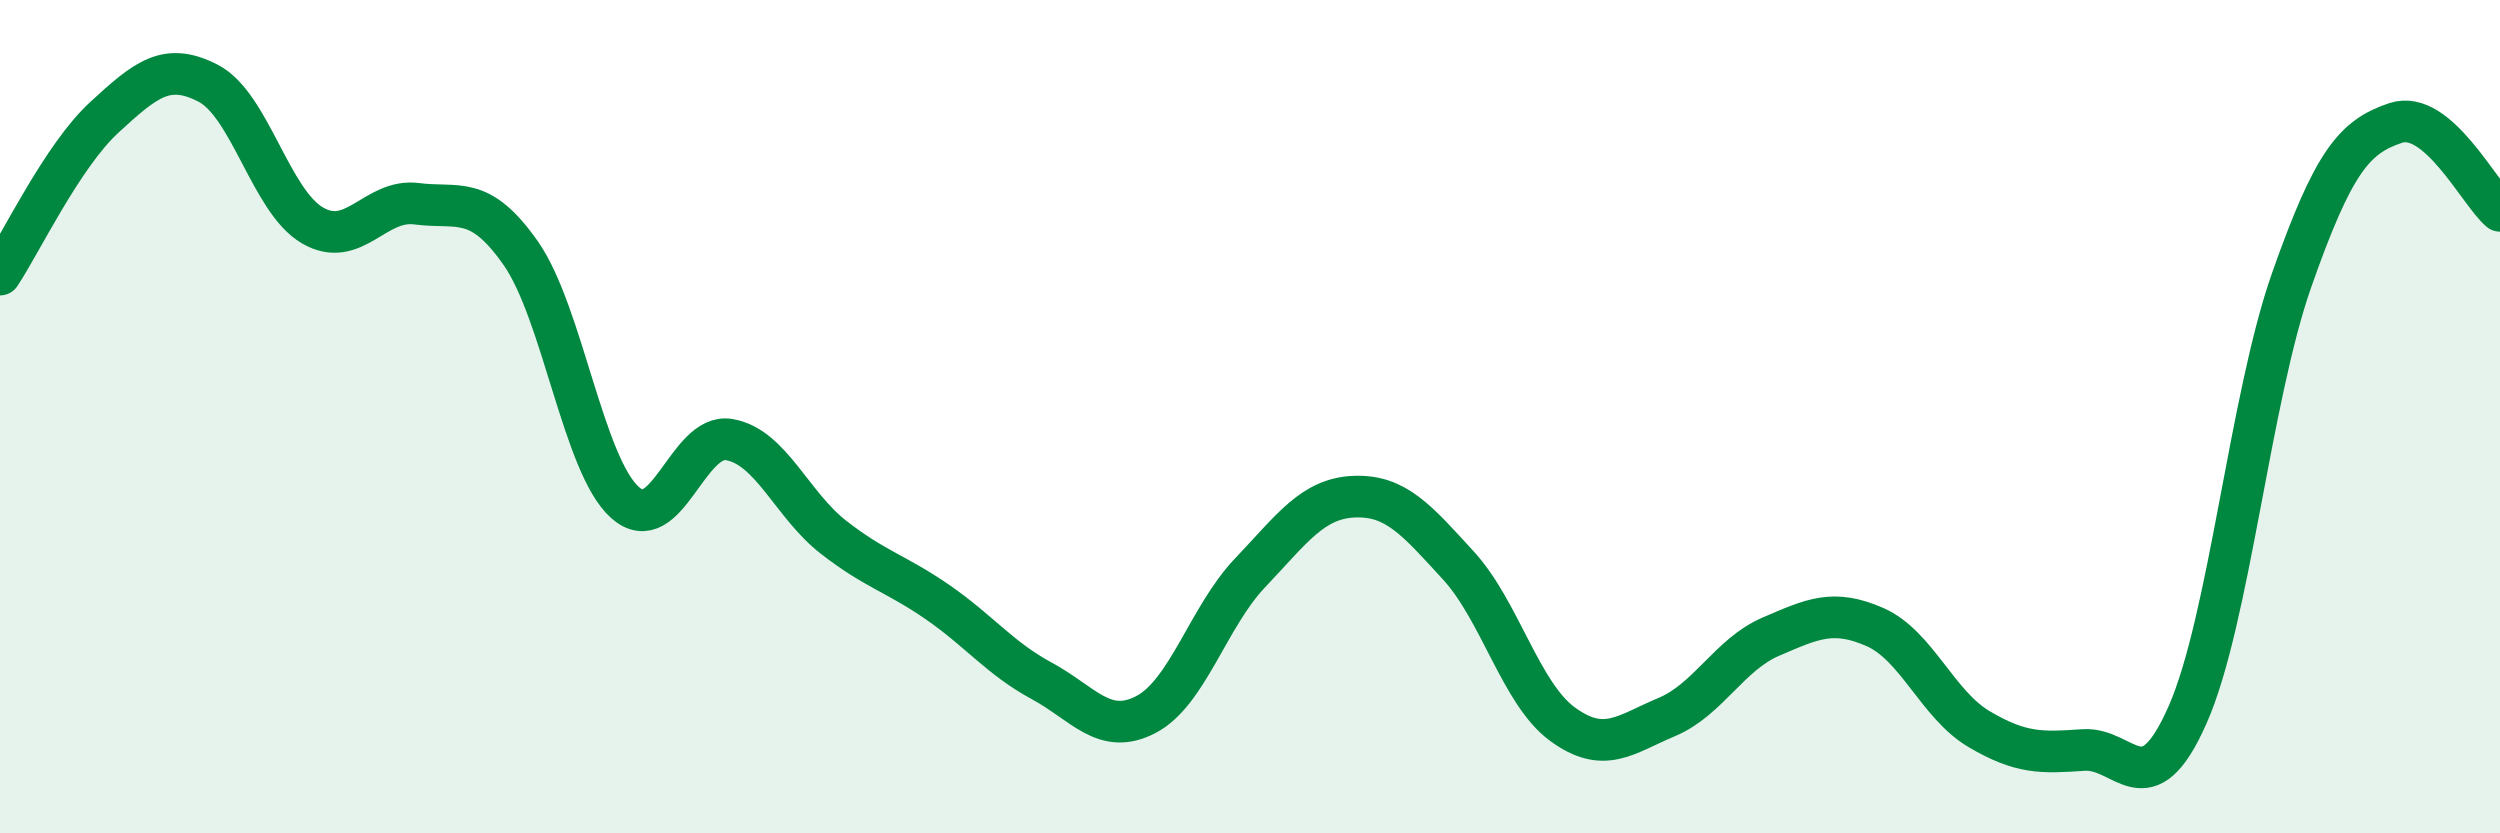 
    <svg width="60" height="20" viewBox="0 0 60 20" xmlns="http://www.w3.org/2000/svg">
      <path
        d="M 0,6.59 C 0.5,5.84 1.5,3.74 2.5,2.82 C 3.5,1.9 4,1.48 5,2 C 6,2.52 6.5,4.83 7.5,5.41 C 8.5,5.99 9,4.76 10,4.89 C 11,5.02 11.5,4.65 12.5,6.08 C 13.5,7.51 14,11.17 15,12.06 C 16,12.95 16.5,10.38 17.5,10.55 C 18.5,10.72 19,12.11 20,12.89 C 21,13.67 21.5,13.76 22.5,14.45 C 23.5,15.14 24,15.8 25,16.34 C 26,16.88 26.5,17.67 27.5,17.15 C 28.5,16.63 29,14.8 30,13.75 C 31,12.7 31.5,11.96 32.5,11.92 C 33.5,11.88 34,12.48 35,13.57 C 36,14.66 36.5,16.65 37.5,17.38 C 38.5,18.11 39,17.63 40,17.21 C 41,16.79 41.5,15.71 42.5,15.28 C 43.5,14.85 44,14.61 45,15.05 C 46,15.49 46.5,16.91 47.5,17.5 C 48.5,18.09 49,18.07 50,18 C 51,17.93 51.5,19.42 52.5,17.16 C 53.5,14.9 54,9.56 55,6.72 C 56,3.88 56.5,3.28 57.5,2.95 C 58.5,2.62 59.5,4.64 60,5.06L60 20L0 20Z"
        fill="#008740"
        opacity="0.1"
        stroke-linecap="round"
        stroke-linejoin="round"
      />
      <path
        d="M 0,6.59 C 0.5,5.84 1.5,3.74 2.5,2.82 C 3.5,1.9 4,1.48 5,2 C 6,2.52 6.5,4.83 7.5,5.41 C 8.5,5.99 9,4.76 10,4.89 C 11,5.02 11.5,4.65 12.5,6.08 C 13.5,7.51 14,11.17 15,12.06 C 16,12.95 16.5,10.38 17.5,10.55 C 18.5,10.72 19,12.11 20,12.89 C 21,13.67 21.5,13.76 22.5,14.45 C 23.5,15.14 24,15.8 25,16.34 C 26,16.88 26.5,17.67 27.5,17.15 C 28.5,16.63 29,14.8 30,13.75 C 31,12.7 31.5,11.96 32.5,11.92 C 33.5,11.88 34,12.48 35,13.57 C 36,14.66 36.5,16.65 37.5,17.38 C 38.5,18.11 39,17.63 40,17.21 C 41,16.79 41.5,15.71 42.5,15.28 C 43.5,14.85 44,14.61 45,15.05 C 46,15.49 46.5,16.91 47.5,17.5 C 48.5,18.09 49,18.07 50,18 C 51,17.93 51.5,19.42 52.5,17.16 C 53.5,14.9 54,9.56 55,6.72 C 56,3.88 56.5,3.28 57.5,2.95 C 58.5,2.62 59.5,4.64 60,5.06"
        stroke="#008740"
        stroke-width="1"
        fill="none"
        stroke-linecap="round"
        stroke-linejoin="round"
      />
    </svg>
  